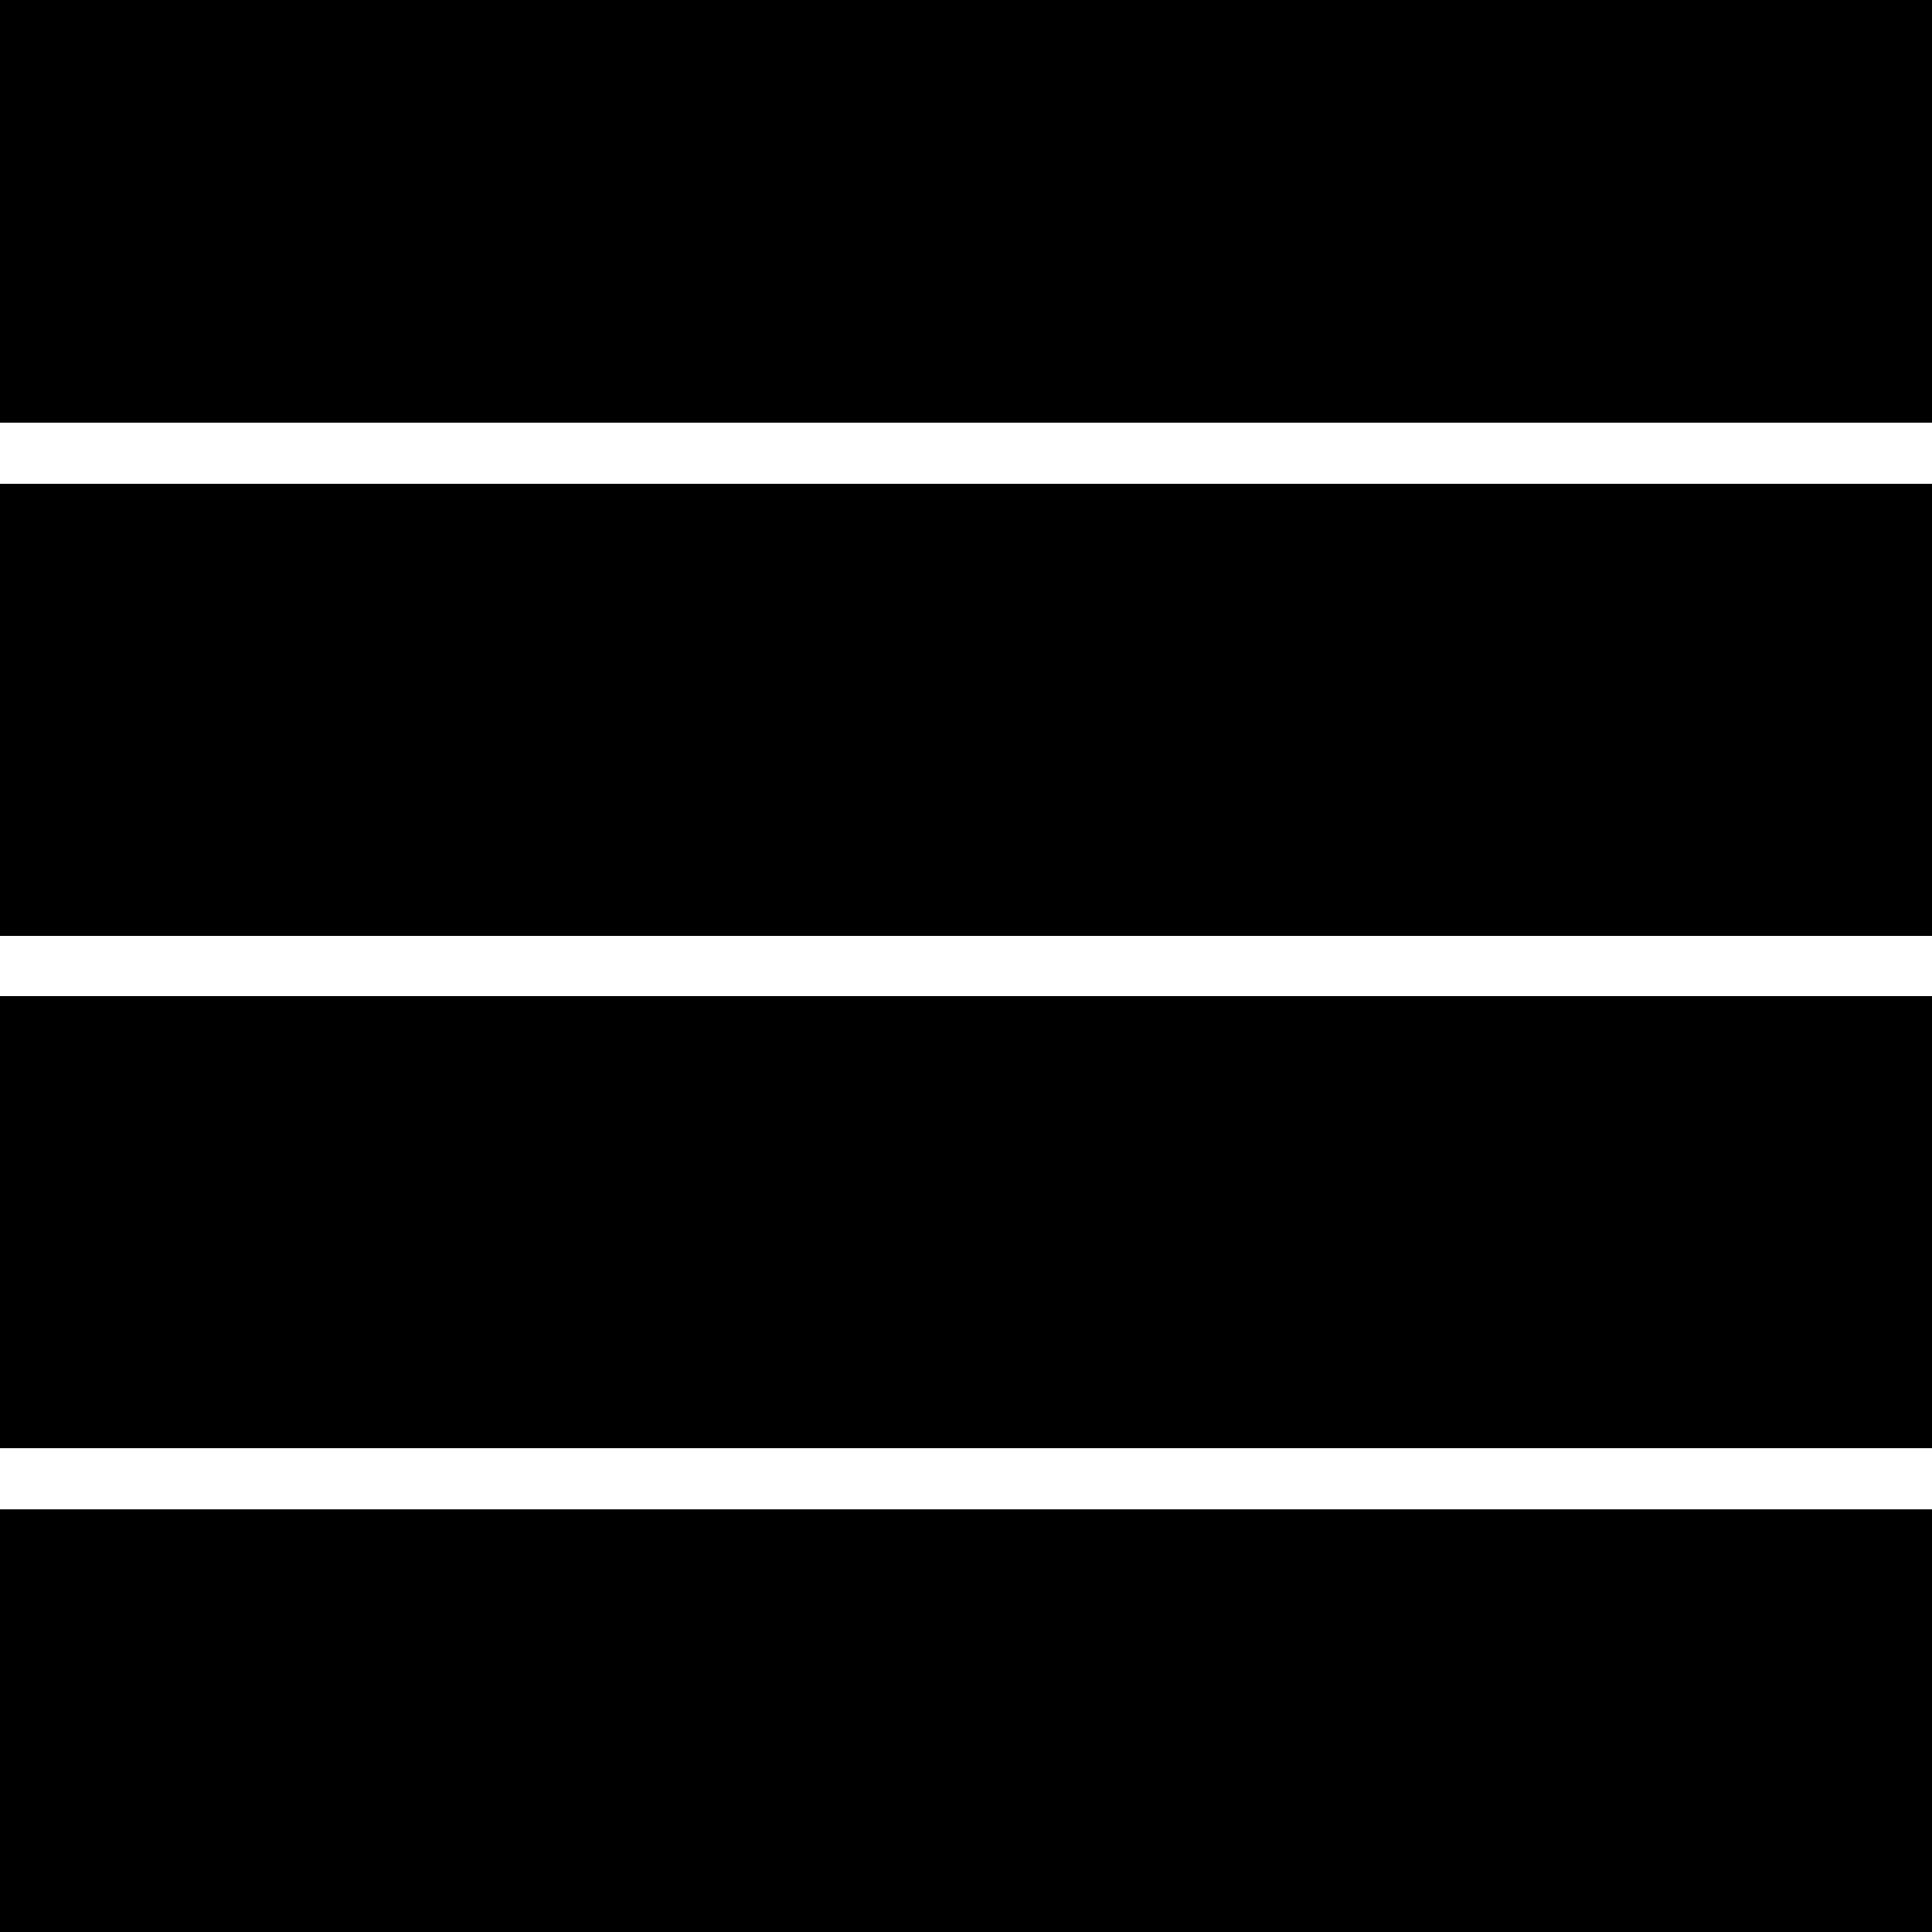 <?xml version="1.0" standalone="no"?>
<!DOCTYPE svg PUBLIC "-//W3C//DTD SVG 20010904//EN"
 "http://www.w3.org/TR/2001/REC-SVG-20010904/DTD/svg10.dtd">
<svg version="1.0" xmlns="http://www.w3.org/2000/svg"
 width="256pt" height="256pt" viewBox="0 0 256 256"
 preserveAspectRatio="xMidYMid meet">
<g transform="translate(0,256) scale(0.1,-0.1)"
fill="#000000" stroke="none">
<path d="M0 2280 l0 -280 1280 0 1280 0 0 280 0 280 -1280 0 -1280 0 0 -280z"/>
<path d="M0 1620 l0 -300 1280 0 1280 0 0 300 0 299 -1280 0 -1280 0 0 -299z"/>
<path d="M0 940 l0 -299 1280 0 1280 0 0 299 0 300 -1280 0 -1280 0 0 -300z"/>
<path d="M0 280 l0 -280 1280 0 1280 0 0 280 0 280 -1280 0 -1280 0 0 -280z"/>
</g>
</svg>

